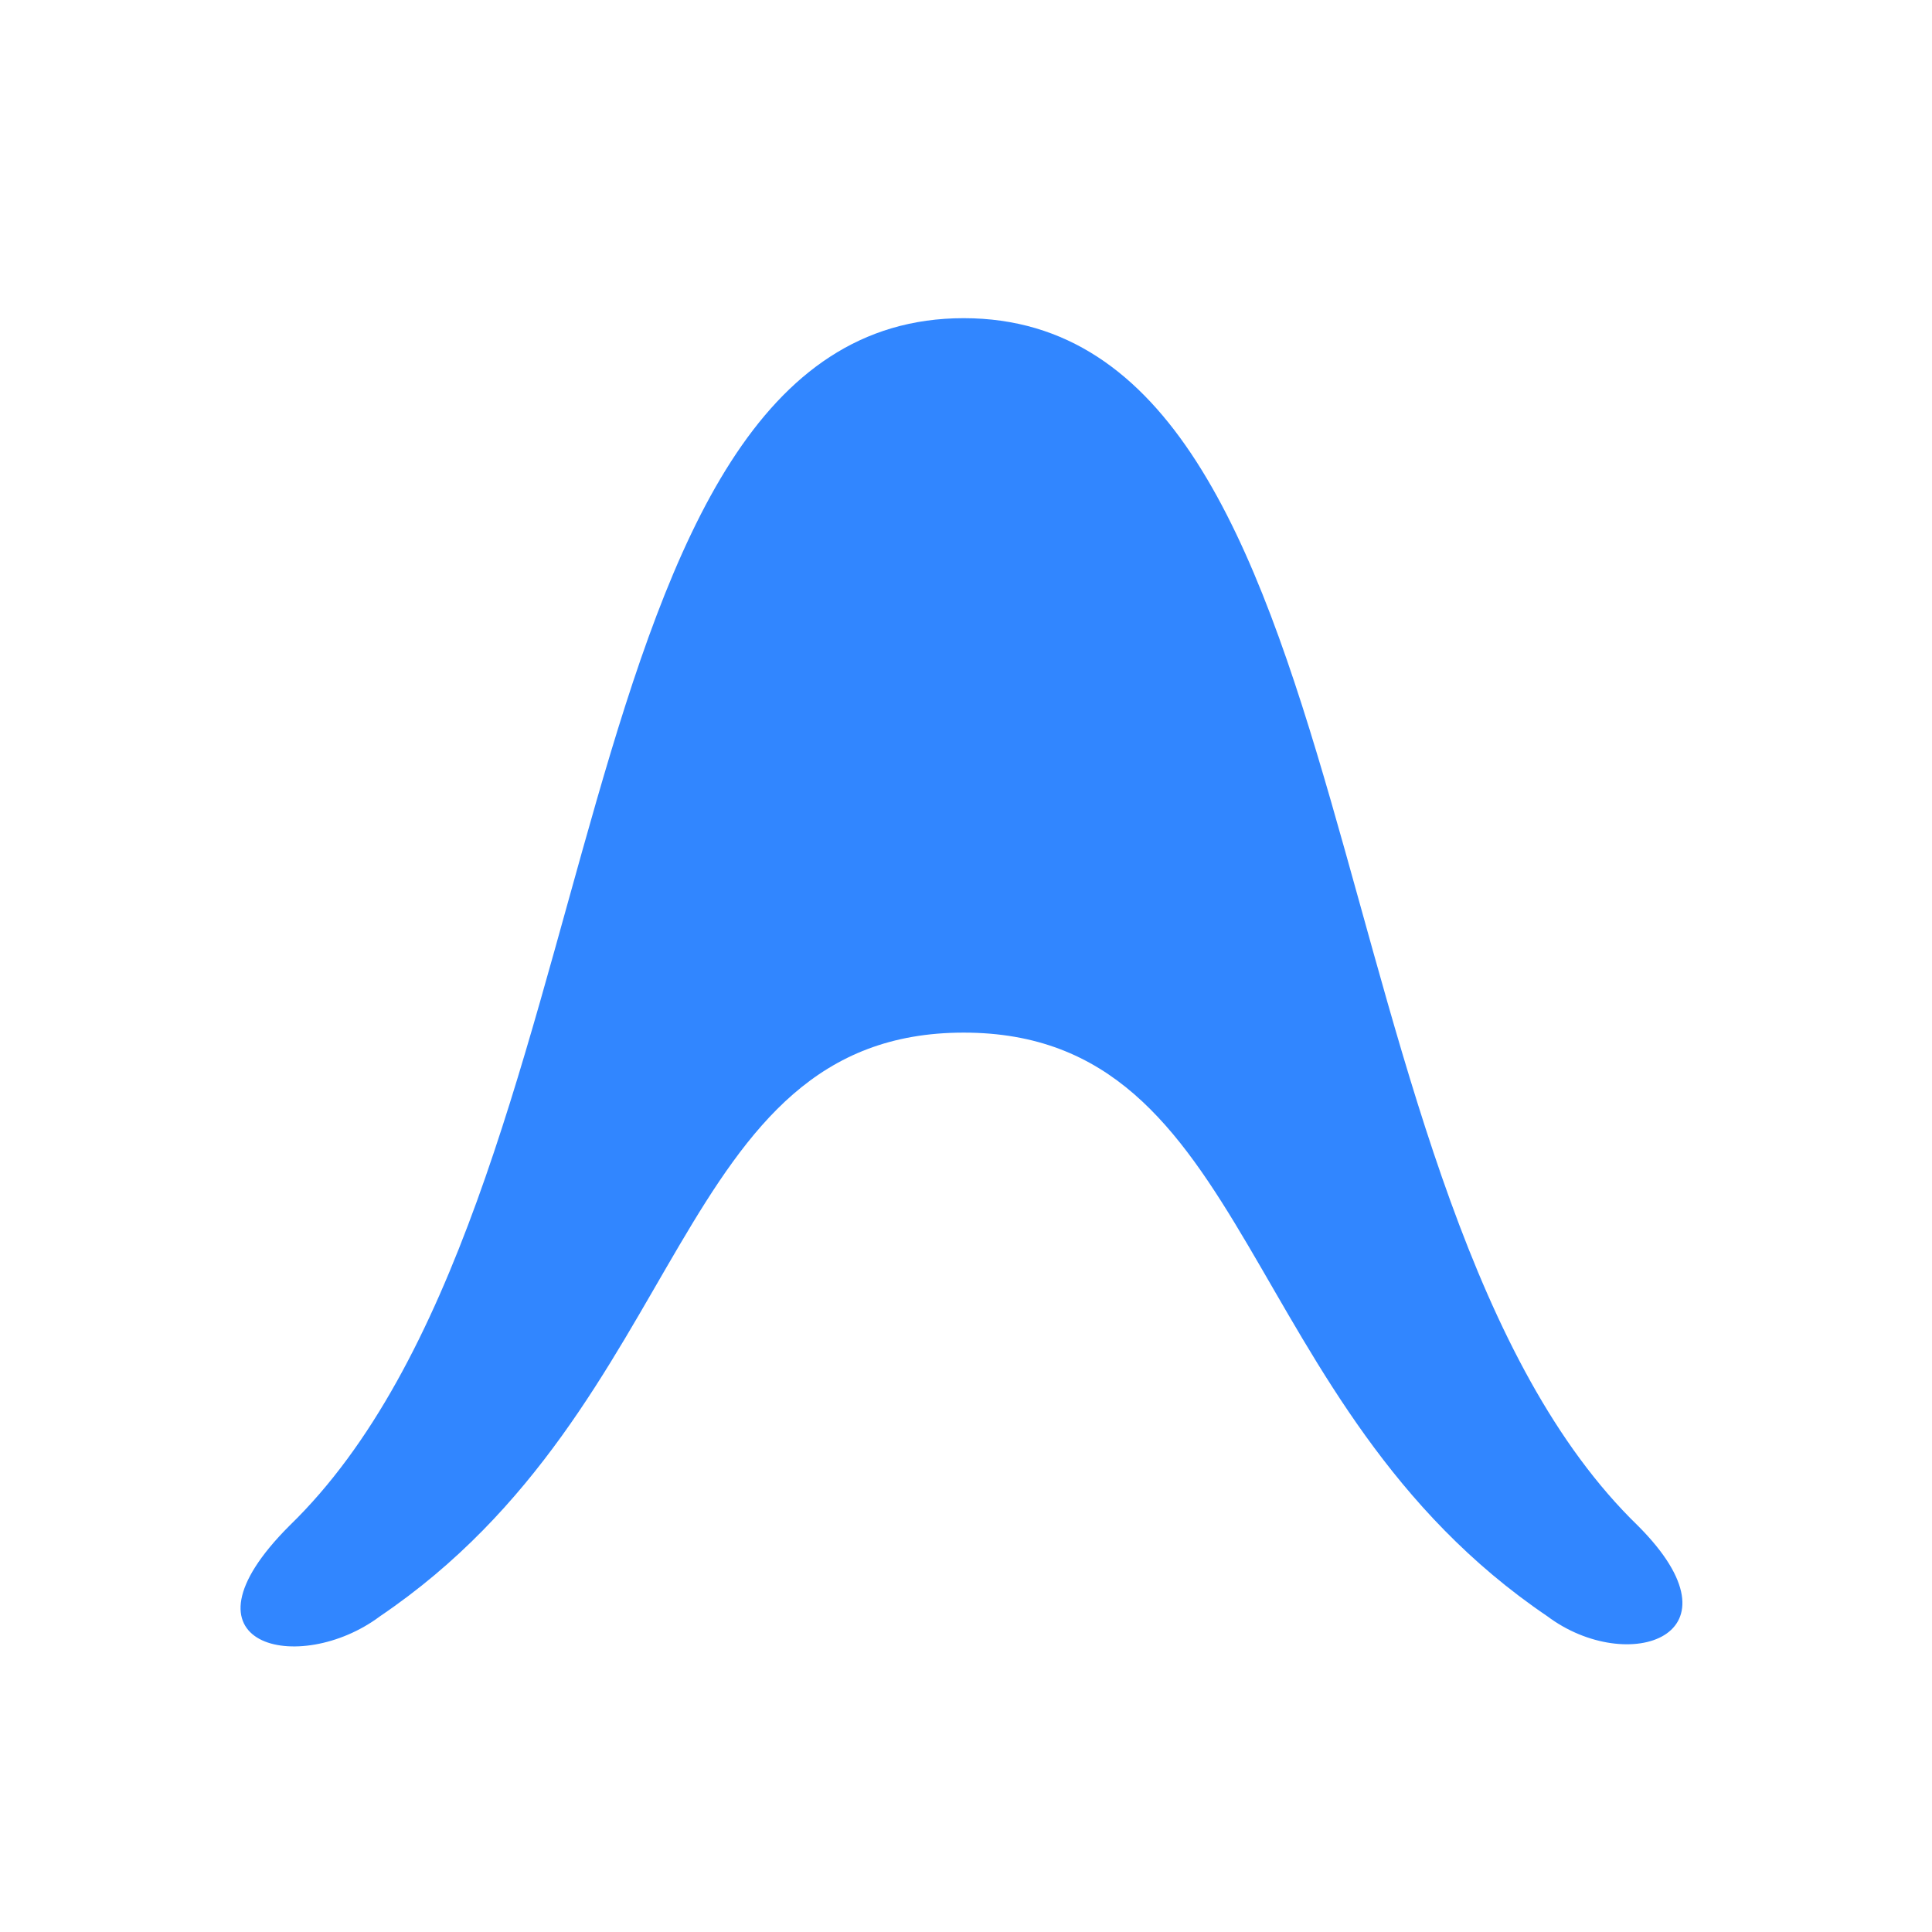 <svg xmlns="http://www.w3.org/2000/svg" viewBox="0 0 112 112" role="img" aria-label="Antigravity logo">
  <path d="M89.699 93.695C94.366 97.195 101.366 94.862 94.949 88.445C75.699 69.778 79.782 18.445 55.866 18.445C31.949 18.445 36.032 69.778 16.782 88.445C9.783 95.445 17.366 97.195 22.032 93.695C40.116 81.445 38.949 59.862 55.866 59.862C72.782 59.862 71.616 81.445 89.699 93.695Z" fill="#3186FF"/>
</svg>
